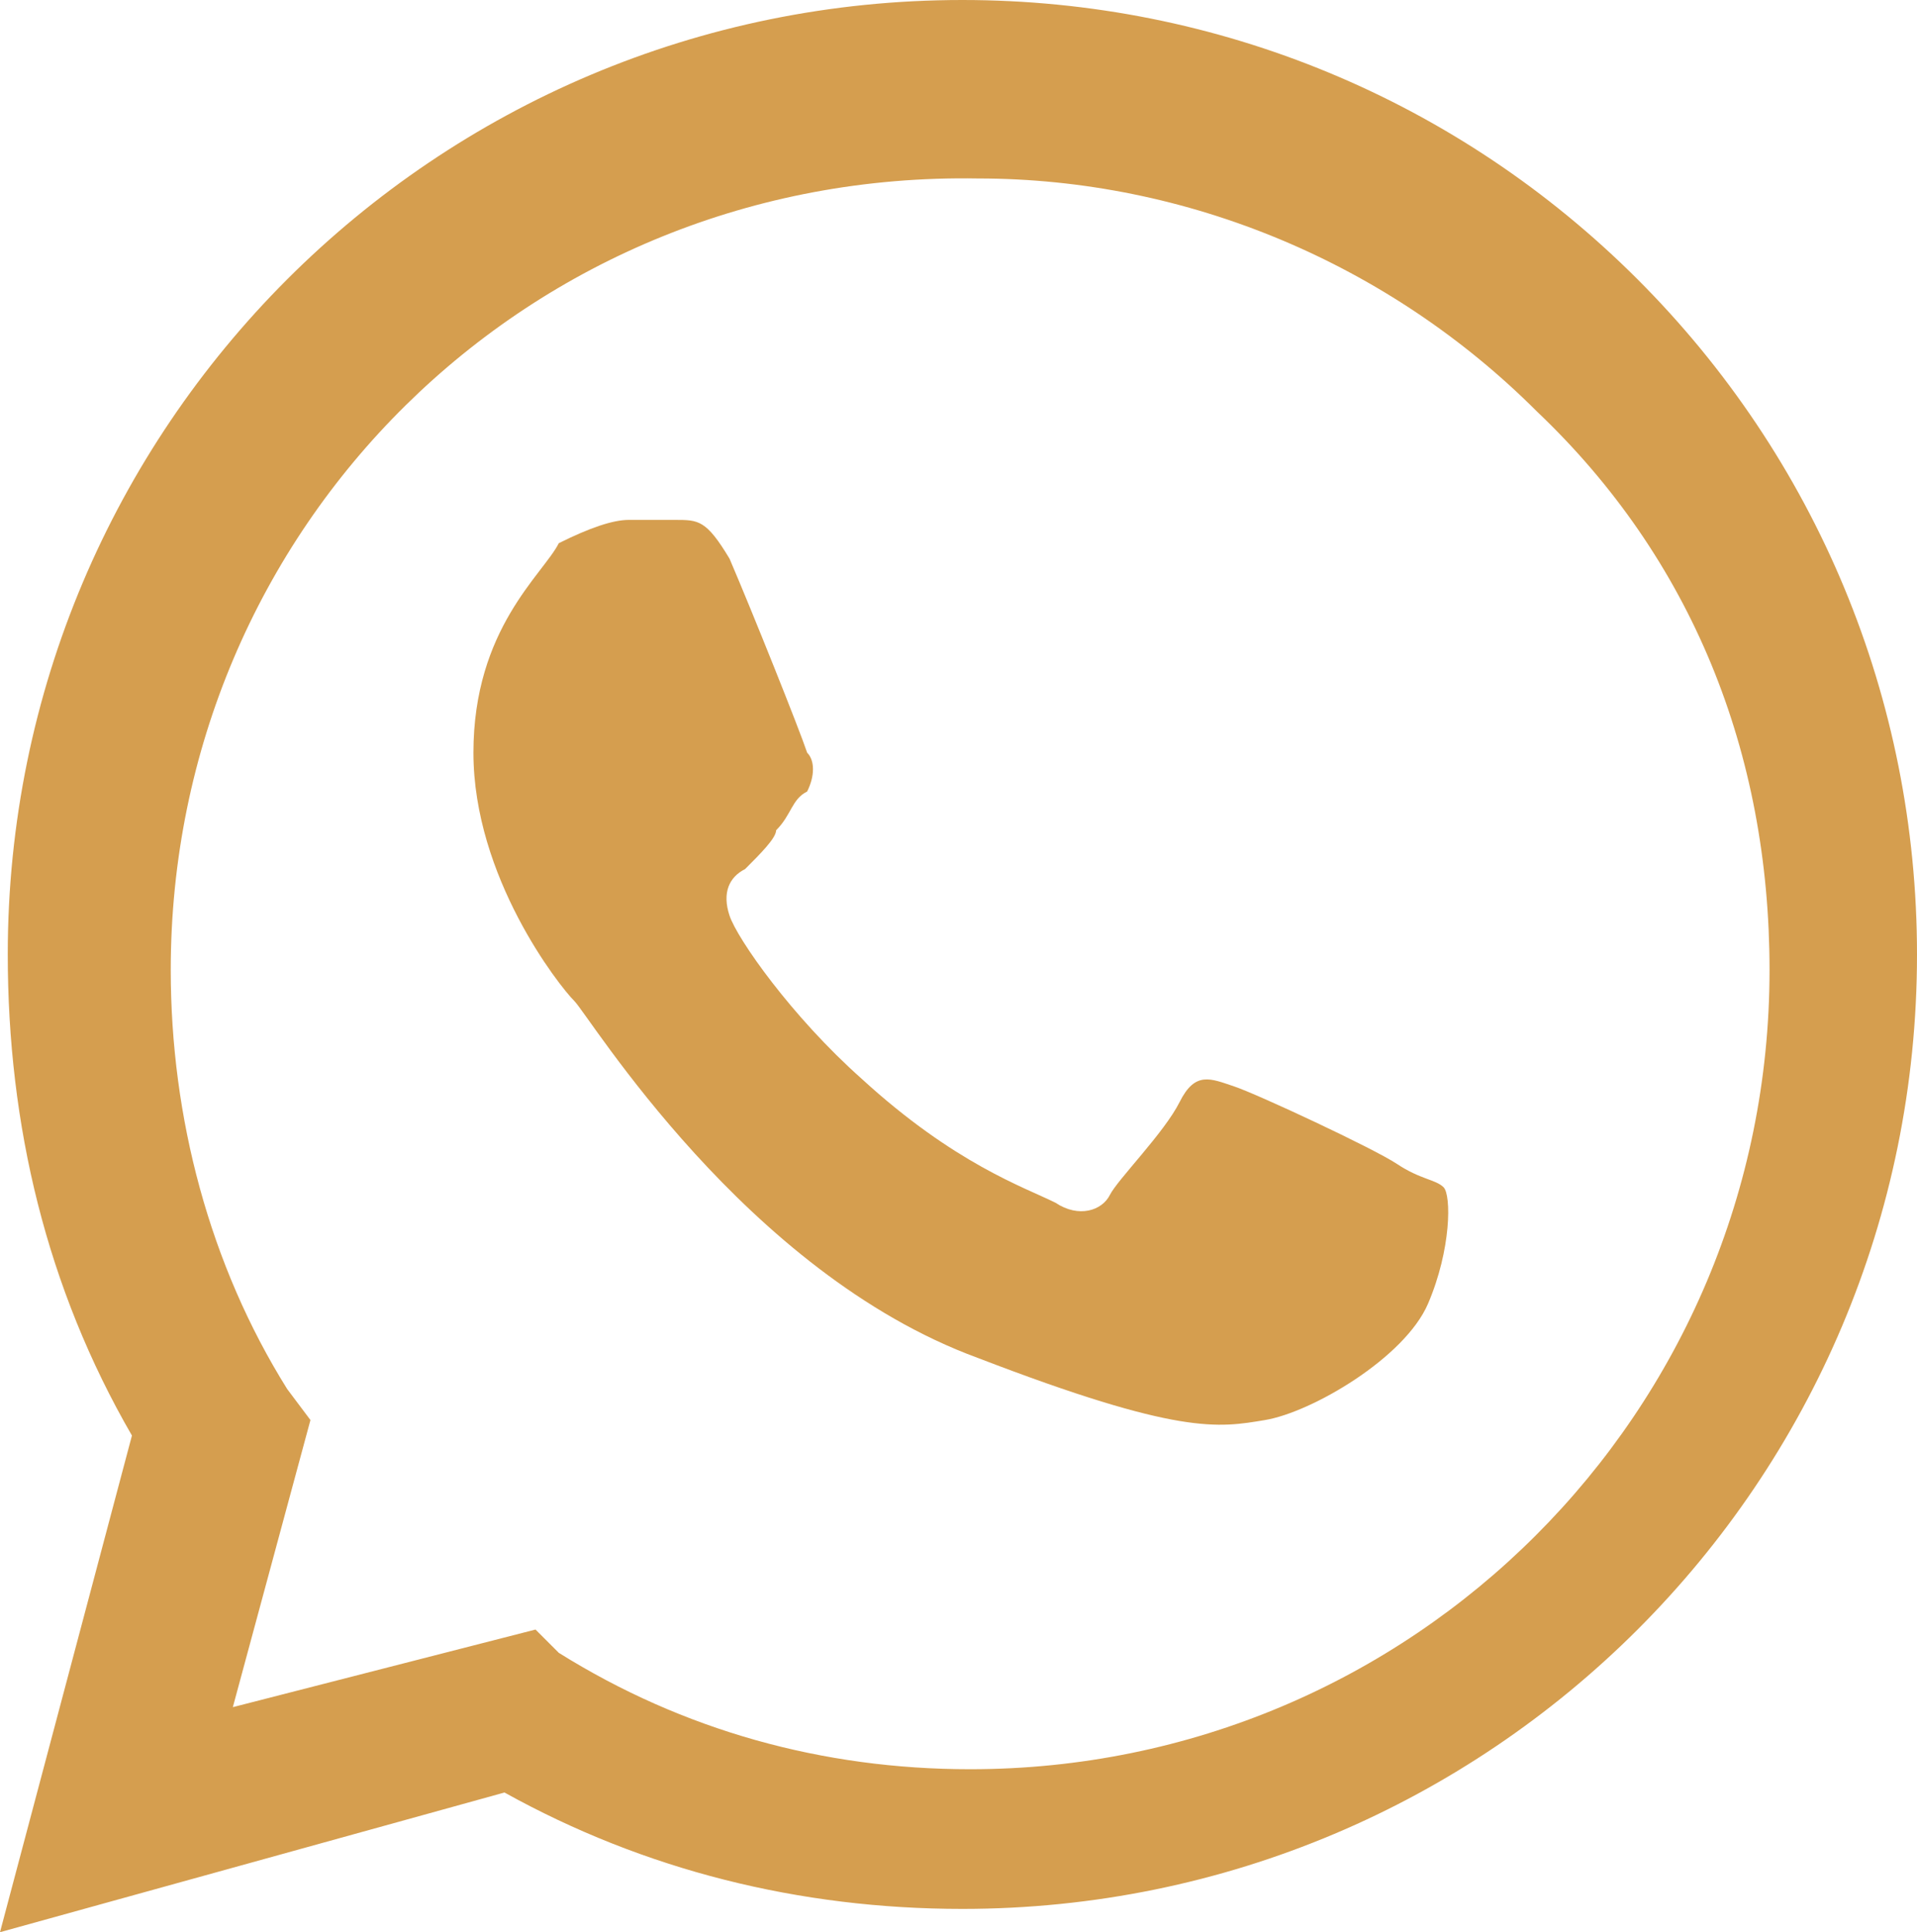<?xml version="1.0" encoding="utf-8"?>
<!-- Generator: Adobe Illustrator 24.2.1, SVG Export Plug-In . SVG Version: 6.00 Build 0)  -->
<svg version="1.1" id="Layer_2_1_" xmlns="http://www.w3.org/2000/svg" xmlns:xlink="http://www.w3.org/1999/xlink" x="0px" y="0px"
	 viewBox="0 0 24.7 24.9" style="enable-background:new 0 0 24.7 24.9;" xml:space="preserve">
<style type="text/css">
	.st0{fill:#D59E4F;}
</style>
<g id="Layer_1-2_1_">
	<g id="Layer_1-2">
		<g>
			<path id="shape_2" class="st0" d="M0,24.9l1.7-6.4c-1.1-1.9-1.6-4-1.6-6.2C0.1,5.5,5.6,0,12.4,0c3.3,0,6.4,1.3,8.7,3.6
				s3.6,5.4,3.6,8.7c0,6.8-5.5,12.3-12.3,12.3l0,0c-2.1,0-4.1-0.5-5.9-1.5L0,24.9L0,24.9z M6.9,21l0.3,0.3c1.6,1,3.4,1.5,5.3,1.5
				l0,0c5.7,0,10.3-4.6,10.3-10.3c0-2.8-1-5.3-3-7.2c-1.9-1.9-4.5-3-7.2-3C6.8,2.2,2.2,6.8,2.2,12.5c0,1.9,0.5,3.8,1.5,5.4L4,18.3
				L3,22L6.9,21L6.9,21z"/>
			<path id="shape_1" class="st0" d="M9.4,7.2C9.1,6.7,9,6.7,8.7,6.7H8.1C7.9,6.7,7.6,6.8,7.2,7C7,7.4,6.1,8.1,6.1,9.7
				s1.1,3,1.3,3.2s2.2,3.5,5.2,4.6c2.6,1,3.1,0.9,3.7,0.8s1.8-0.8,2.1-1.5s0.3-1.4,0.2-1.5S18.3,15.2,18,15s-1.8-0.9-2.1-1
				c-0.3-0.1-0.5-0.2-0.7,0.2s-0.8,1-0.9,1.2s-0.4,0.3-0.7,0.1c-0.4-0.2-1.3-0.5-2.5-1.6c-0.9-0.8-1.6-1.8-1.7-2.1s0-0.5,0.2-0.6
				C9.8,11,10,10.8,10,10.7c0.2-0.2,0.2-0.4,0.4-0.5c0.1-0.2,0.1-0.4,0-0.5C10.3,9.4,9.7,7.9,9.4,7.2L9.4,7.2L9.4,7.2z"/>
		</g>
	</g>
</g>
</svg>

